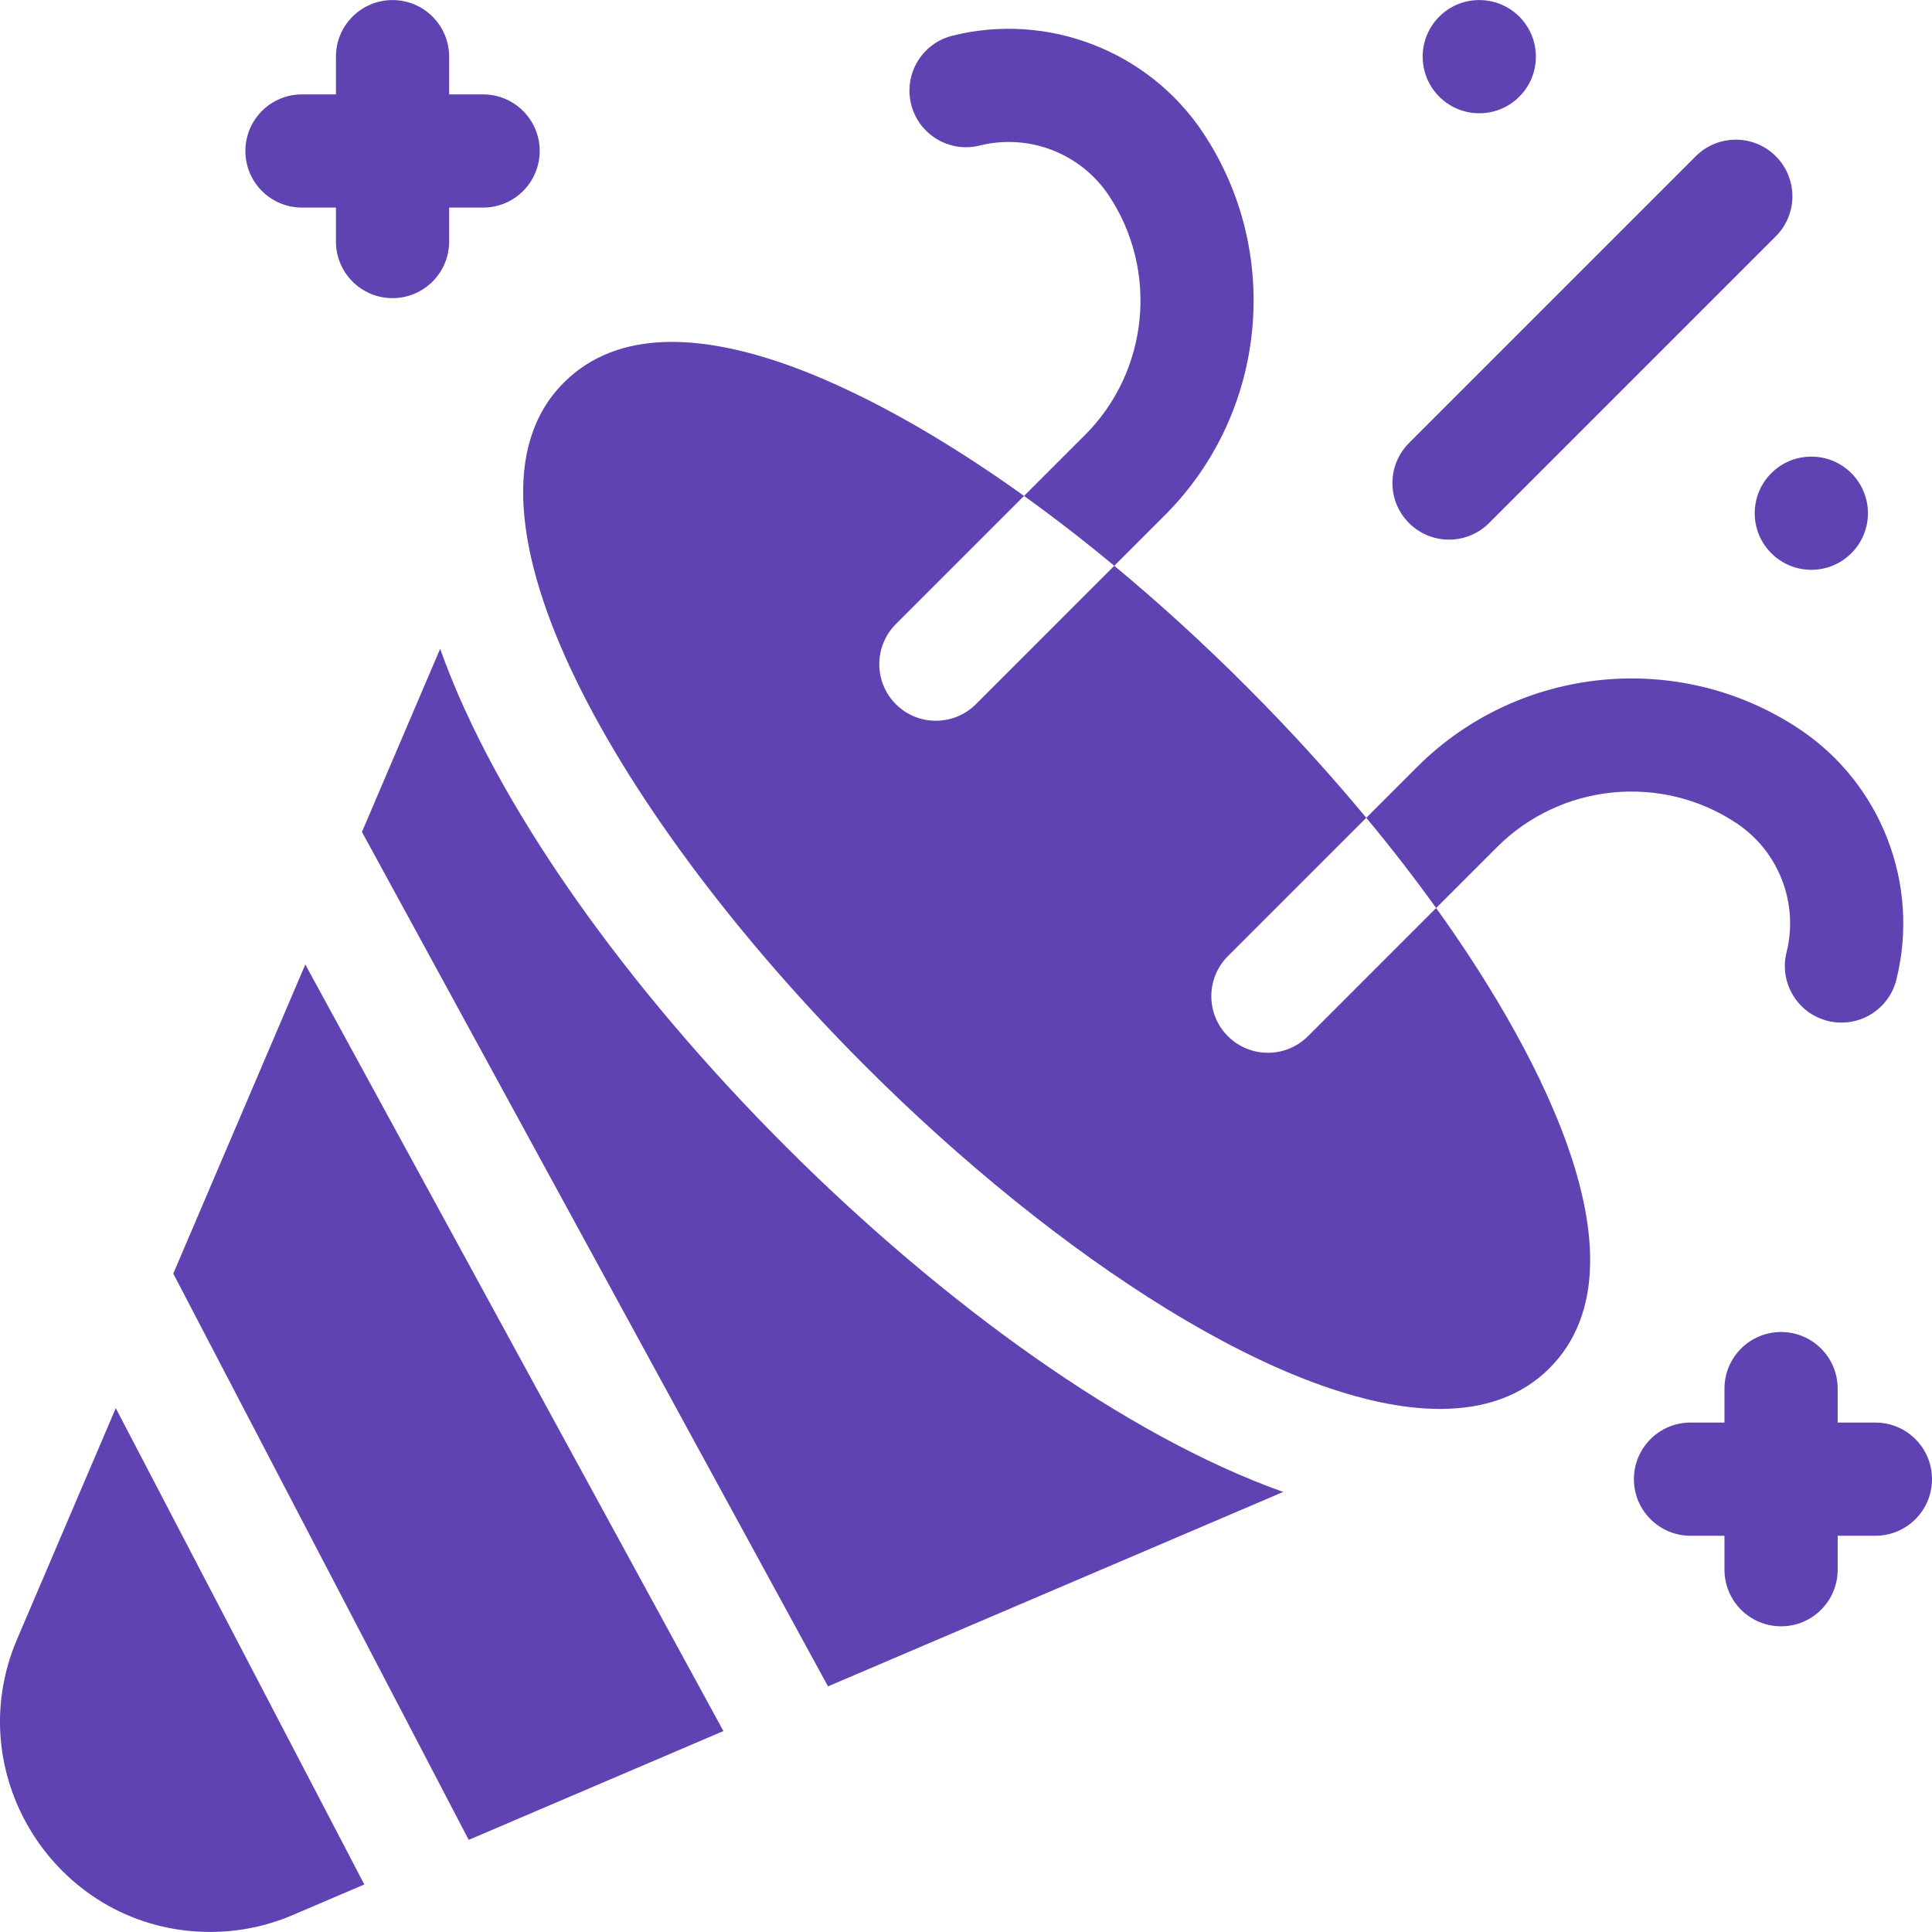 <svg xmlns="http://www.w3.org/2000/svg" xmlns:xlink="http://www.w3.org/1999/xlink" width="512" height="512" x="0" y="0" viewBox="0 0 512.033 512.033" style="enable-background:new 0 0 512 512" xml:space="preserve" class="">  <g>    <path d="m45.923 337.537 78.3 150.08 67.5-28.84-110.81-203.16zM4.513 434.467c-15.632 36.581 11.257 77.55 51.2 77.55 7.56 0 14.92-1.51 21.87-4.48l18.97-8.1-65.87-126.24zM116.653 171.947l-20.73 48.54 123.52 226.45 120.64-51.53c-83.257-29.625-193.842-140.031-223.43-223.46zM325.423 274.627c-5.85-5.86-5.85-15.36 0-21.22l36.68-36.67c-19.276-23.246-42.407-46.571-66.79-66.79l-36.67 36.68c-5.824 5.825-15.339 5.882-21.22 0-5.85-5.86-5.85-15.36 0-21.22l33.98-33.97c-32.814-23.604-93.205-58.78-121.98-30.03-33.22 33.23 15.1 116.31 80 181.22 50.39 50.39 111.74 90.78 152.21 90.78 11.65 0 21.58-3.35 29.01-10.78 28.727-28.753-6.366-89.083-30.03-121.98l-33.97 33.98c-5.824 5.824-15.338 5.881-21.22 0zM308.773 136.487c26.98-26.98 31.2-69.6 10.04-101.35-14.45-21.67-41.14-31.99-66.42-25.67-8.03 2.01-12.92 10.15-10.91 18.19 2.01 8.03 10.15 12.92 18.19 10.91 13-3.25 26.74 2.06 34.18 13.22 13.25 19.88 10.61 46.59-6.29 63.49l-16.16 16.16c7.93 5.69 15.93 11.88 23.91 18.51zM460.263 218.197c11.16 7.44 16.47 21.18 13.22 34.18-2.01 8.04 2.88 16.18 10.91 18.19 8.04 2.01 16.18-2.87 18.19-10.91 6.32-25.28-4-51.97-25.67-66.42-31.75-21.16-74.37-16.94-101.35 10.04l-13.46 13.46c6.63 7.98 12.82 15.98 18.51 23.91l16.16-16.16c16.9-16.9 43.61-19.55 63.49-6.29zM394.64 138.623l76-76c5.858-5.858 5.858-15.355 0-21.213-5.857-5.858-15.355-5.858-21.213 0l-76 76c-5.858 5.858-5.858 15.355 0 21.213 5.857 5.858 15.355 5.859 21.213 0zM80.033 55.017h9v9c0 8.284 6.716 15 15 15s15-6.716 15-15v-9h9c8.284 0 15-6.716 15-15s-6.716-15-15-15h-9v-10c0-8.284-6.716-15-15-15s-15 6.716-15 15v10h-9c-8.284 0-15 6.716-15 15s6.716 15 15 15zM497.033 377.017h-10v-9c0-8.284-6.716-15-15-15s-15 6.716-15 15v9h-9c-8.284 0-15 6.716-15 15s6.716 15 15 15h9v9c0 8.284 6.716 15 15 15s15-6.716 15-15v-9h10c8.284 0 15-6.716 15-15s-6.715-15-15-15zM392.053 30.017c8.284 0 15-6.716 15-15s-6.716-15-15-15c-8.379 0-15.005 6.797-15.005 15 .001 8.284 6.721 15 15.005 15zM465.049 136.017c0 8.284 6.721 15 15.005 15s15-6.716 15-15c0-8.215-6.644-15-15.01-15-8.285 0-14.995 6.716-14.995 15z" fill="#5f43b2" opacity="1" data-original="#000000" class=""></path>  </g></svg>